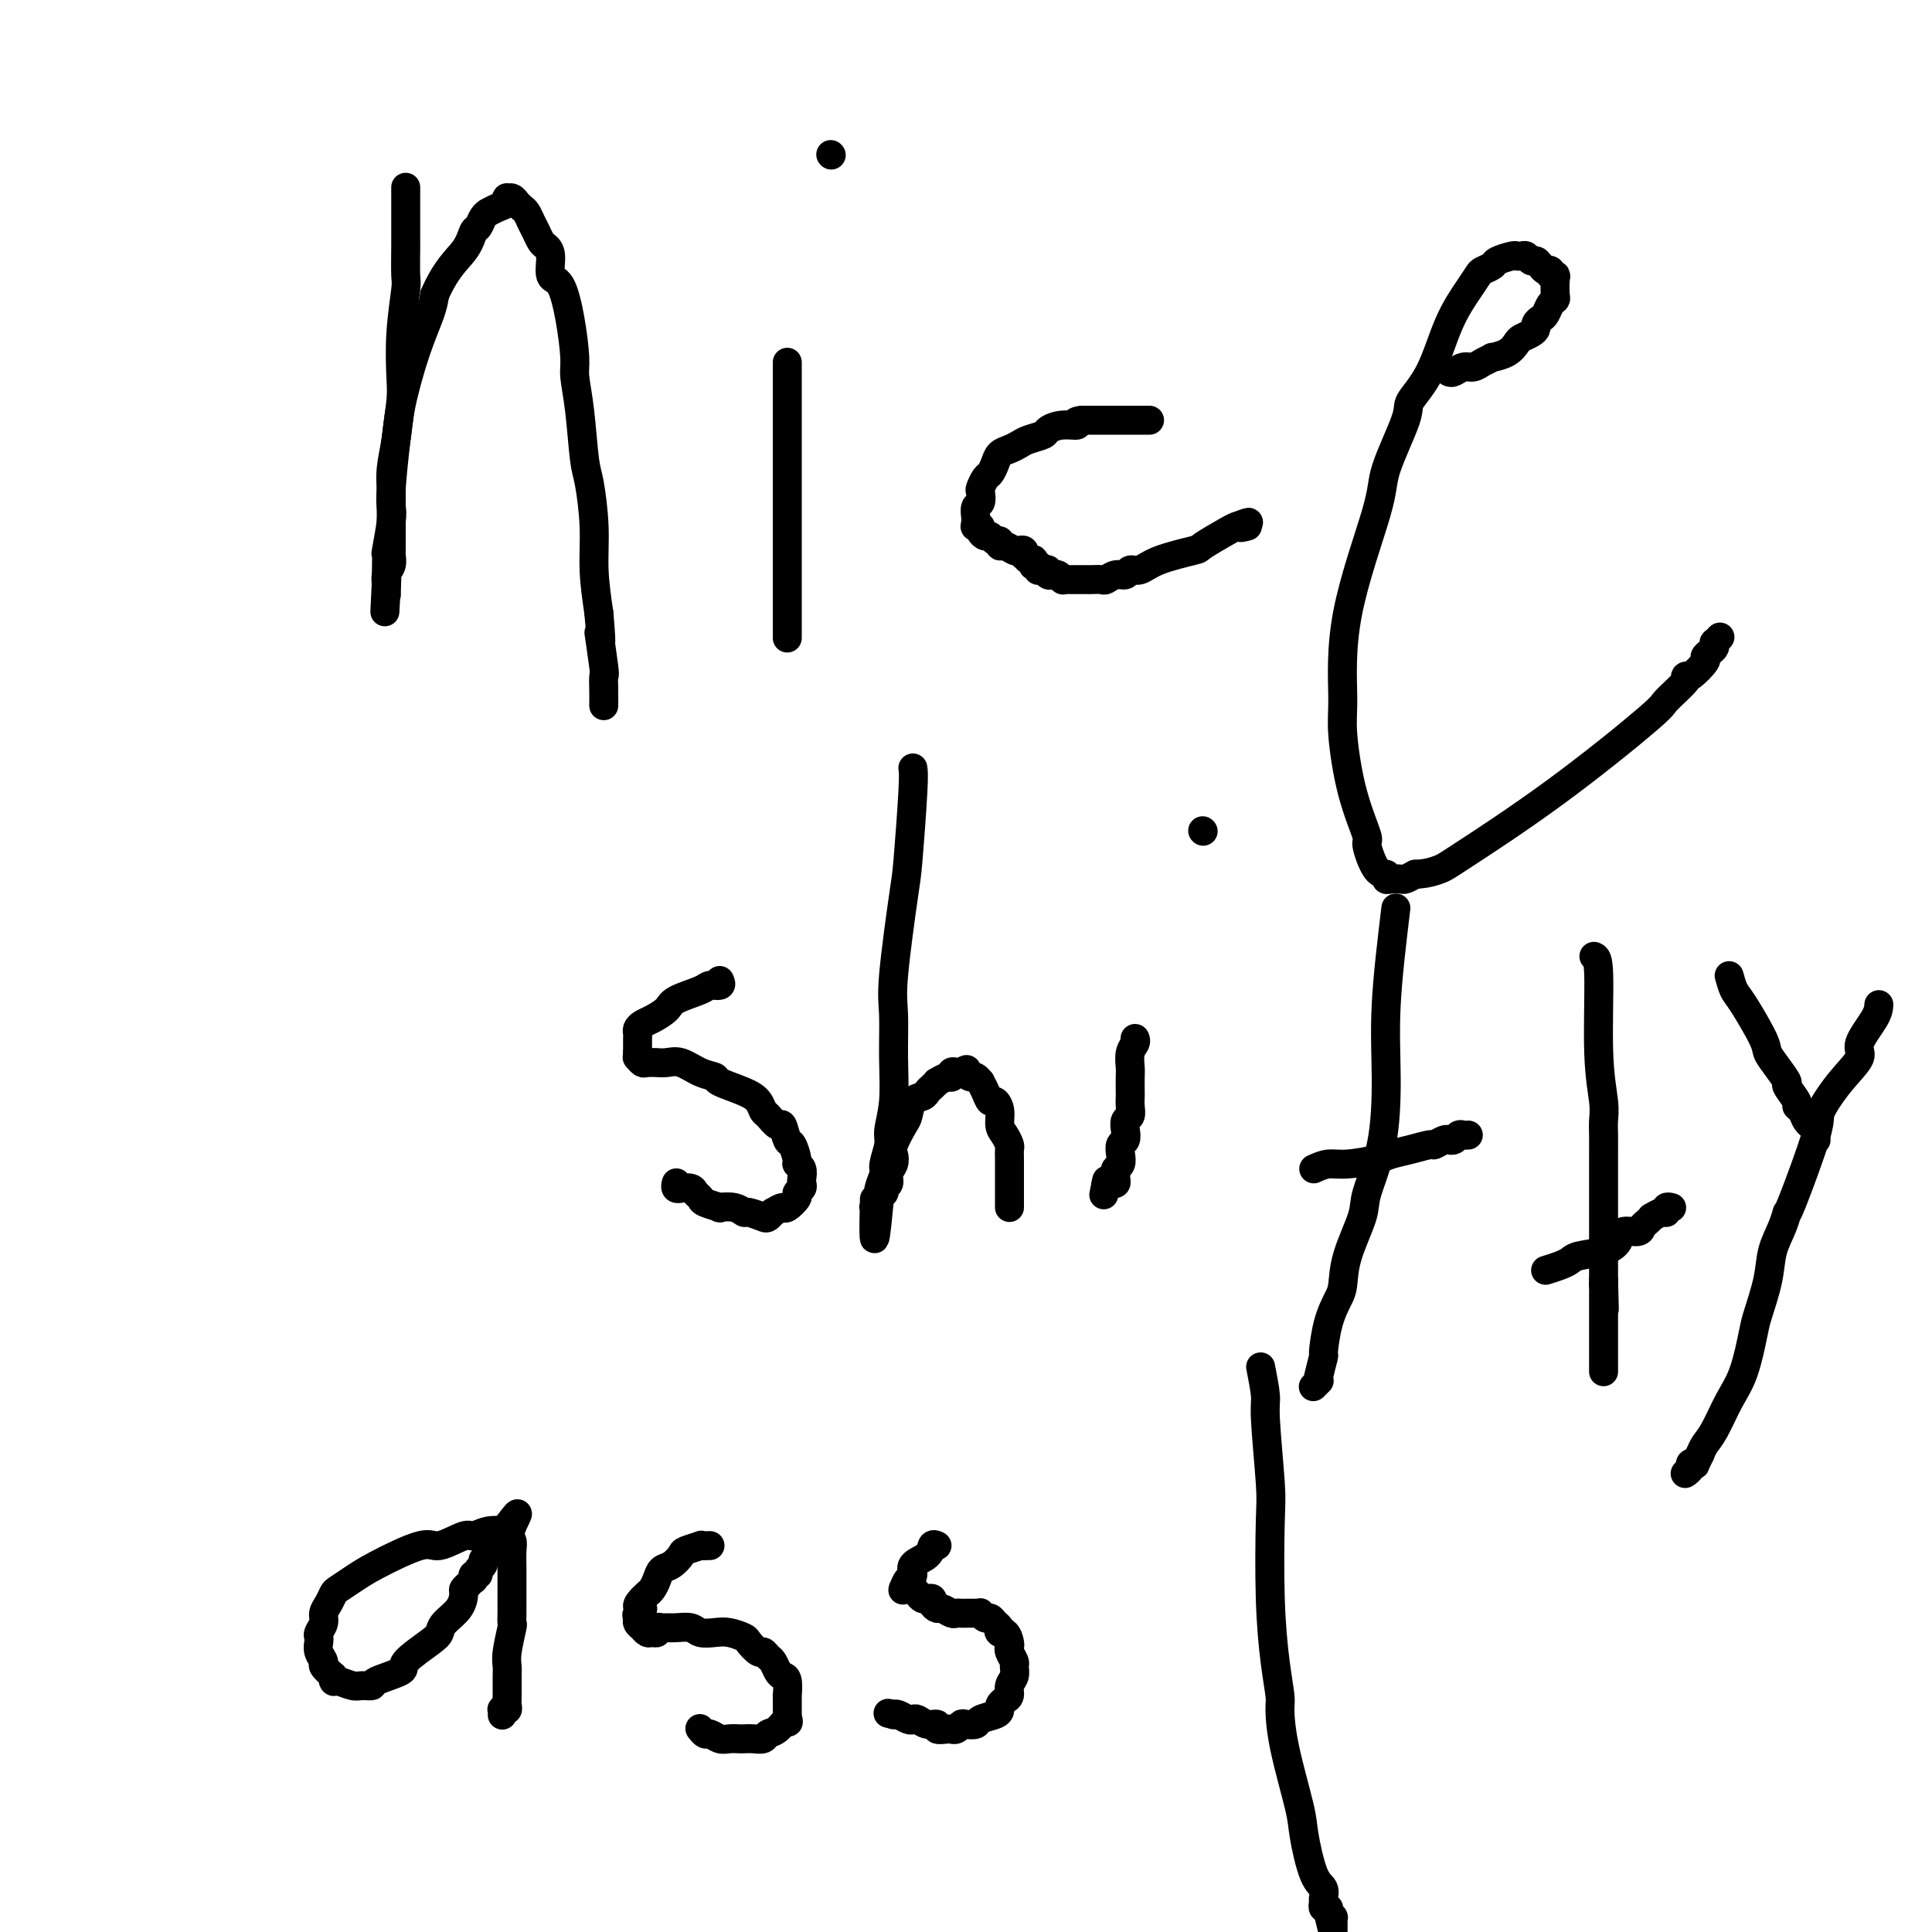 <svg viewBox='0 0 400 400' version='1.1' xmlns='http://www.w3.org/2000/svg' xmlns:xlink='http://www.w3.org/1999/xlink'><g fill='none' stroke='#000000' stroke-width='6' stroke-linecap='round' stroke-linejoin='round'><path d='M261,283c0.453,2.327 0.905,4.655 1,6c0.095,1.345 -0.168,1.708 0,5c0.168,3.292 0.767,9.512 1,13c0.233,3.488 0.101,4.243 0,8c-0.101,3.757 -0.170,10.514 0,16c0.170,5.486 0.578,9.700 1,13c0.422,3.300 0.858,5.687 1,7c0.142,1.313 -0.009,1.553 0,3c0.009,1.447 0.178,4.103 1,8c0.822,3.897 2.297,9.037 3,12c0.703,2.963 0.633,3.749 1,6c0.367,2.251 1.169,5.966 2,8c0.831,2.034 1.690,2.387 2,3c0.310,0.613 0.069,1.488 0,2c-0.069,0.512 0.033,0.663 0,1c-0.033,0.337 -0.201,0.860 0,1c0.201,0.140 0.772,-0.103 1,0c0.228,0.103 0.114,0.551 0,1'/><path d='M275,396c1.563,6.515 0.471,1.801 0,0c-0.471,-1.801 -0.322,-0.690 0,0c0.322,0.690 0.818,0.958 1,1c0.182,0.042 0.049,-0.143 0,0c-0.049,0.143 -0.013,0.616 0,1c0.013,0.384 0.004,0.681 0,1c-0.004,0.319 -0.002,0.659 0,1'/><path d='M149,203c0.204,0.440 0.407,0.880 0,1c-0.407,0.120 -1.425,-0.080 -2,0c-0.575,0.080 -0.707,0.441 -2,1c-1.293,0.559 -3.748,1.316 -5,2c-1.252,0.684 -1.302,1.296 -2,2c-0.698,0.704 -2.043,1.499 -3,2c-0.957,0.501 -1.524,0.708 -2,1c-0.476,0.292 -0.860,0.670 -1,1c-0.140,0.330 -0.038,0.613 0,1c0.038,0.387 0.010,0.877 0,1c-0.010,0.123 -0.003,-0.122 0,0c0.003,0.122 0.001,0.610 0,1c-0.001,0.390 -0.000,0.683 0,1c0.000,0.317 0.000,0.659 0,1'/><path d='M132,218c0.014,1.016 0.050,1.057 0,1c-0.050,-0.057 -0.187,-0.212 0,0c0.187,0.212 0.696,0.789 1,1c0.304,0.211 0.401,0.055 1,0c0.599,-0.055 1.699,-0.008 2,0c0.301,0.008 -0.199,-0.023 0,0c0.199,0.023 1.096,0.099 2,0c0.904,-0.099 1.813,-0.374 3,0c1.187,0.374 2.650,1.398 4,2c1.350,0.602 2.585,0.781 3,1c0.415,0.219 0.008,0.477 1,1c0.992,0.523 3.383,1.311 5,2c1.617,0.689 2.461,1.278 3,2c0.539,0.722 0.775,1.578 1,2c0.225,0.422 0.441,0.412 1,1c0.559,0.588 1.460,1.776 2,2c0.540,0.224 0.718,-0.515 1,0c0.282,0.515 0.668,2.284 1,3c0.332,0.716 0.611,0.381 1,1c0.389,0.619 0.889,2.193 1,3c0.111,0.807 -0.165,0.846 0,1c0.165,0.154 0.772,0.423 1,1c0.228,0.577 0.077,1.463 0,2c-0.077,0.537 -0.080,0.726 0,1c0.080,0.274 0.244,0.633 0,1c-0.244,0.367 -0.894,0.742 -1,1c-0.106,0.258 0.332,0.399 0,1c-0.332,0.601 -1.436,1.662 -2,2c-0.564,0.338 -0.590,-0.046 -1,0c-0.410,0.046 -1.205,0.523 -2,1'/><path d='M160,251c-1.210,1.374 -1.236,1.310 -2,1c-0.764,-0.310 -2.265,-0.867 -3,-1c-0.735,-0.133 -0.705,0.158 -1,0c-0.295,-0.158 -0.915,-0.763 -2,-1c-1.085,-0.237 -2.634,-0.105 -3,0c-0.366,0.105 0.450,0.182 0,0c-0.450,-0.182 -2.167,-0.623 -3,-1c-0.833,-0.377 -0.783,-0.690 -1,-1c-0.217,-0.310 -0.703,-0.618 -1,-1c-0.297,-0.382 -0.405,-0.838 -1,-1c-0.595,-0.162 -1.676,-0.029 -2,0c-0.324,0.029 0.109,-0.045 0,0c-0.109,0.045 -0.761,0.208 -1,0c-0.239,-0.208 -0.064,-0.787 0,-1c0.064,-0.213 0.018,-0.061 0,0c-0.018,0.061 -0.009,0.030 0,0'/><path d='M189,159c0.099,0.654 0.198,1.308 0,5c-0.198,3.692 -0.694,10.423 -1,14c-0.306,3.577 -0.421,3.998 -1,8c-0.579,4.002 -1.623,11.583 -2,16c-0.377,4.417 -0.086,5.671 0,8c0.086,2.329 -0.034,5.734 0,9c0.034,3.266 0.220,6.393 0,9c-0.220,2.607 -0.847,4.694 -1,6c-0.153,1.306 0.169,1.831 0,3c-0.169,1.169 -0.830,2.982 -1,4c-0.170,1.018 0.150,1.242 0,2c-0.150,0.758 -0.771,2.050 -1,3c-0.229,0.950 -0.065,1.557 0,2c0.065,0.443 0.033,0.721 0,1'/><path d='M182,249c-1.309,14.144 -1.083,4.504 -1,1c0.083,-3.504 0.021,-0.872 0,0c-0.021,0.872 -0.002,-0.017 0,0c0.002,0.017 -0.015,0.939 0,1c0.015,0.061 0.061,-0.739 0,-1c-0.061,-0.261 -0.228,0.018 0,0c0.228,-0.018 0.850,-0.333 1,-1c0.150,-0.667 -0.171,-1.687 0,-2c0.171,-0.313 0.834,0.082 1,0c0.166,-0.082 -0.165,-0.641 0,-1c0.165,-0.359 0.827,-0.517 1,-1c0.173,-0.483 -0.143,-1.292 0,-2c0.143,-0.708 0.745,-1.315 1,-2c0.255,-0.685 0.161,-1.448 0,-2c-0.161,-0.552 -0.390,-0.893 0,-2c0.390,-1.107 1.400,-2.979 2,-4c0.600,-1.021 0.790,-1.190 1,-2c0.210,-0.810 0.439,-2.259 1,-3c0.561,-0.741 1.455,-0.772 2,-1c0.545,-0.228 0.741,-0.654 1,-1c0.259,-0.346 0.581,-0.614 1,-1c0.419,-0.386 0.935,-0.892 1,-1c0.065,-0.108 -0.319,0.181 0,0c0.319,-0.181 1.342,-0.833 2,-1c0.658,-0.167 0.949,0.151 1,0c0.051,-0.151 -0.140,-0.771 0,-1c0.140,-0.229 0.611,-0.065 1,0c0.389,0.065 0.694,0.033 1,0'/><path d='M199,222c1.724,-0.994 1.036,-0.478 1,0c-0.036,0.478 0.582,0.918 1,1c0.418,0.082 0.637,-0.194 1,0c0.363,0.194 0.871,0.860 1,1c0.129,0.140 -0.119,-0.245 0,0c0.119,0.245 0.606,1.119 1,2c0.394,0.881 0.697,1.769 1,2c0.303,0.231 0.607,-0.194 1,0c0.393,0.194 0.876,1.007 1,2c0.124,0.993 -0.110,2.167 0,3c0.110,0.833 0.565,1.327 1,2c0.435,0.673 0.848,1.526 1,2c0.152,0.474 0.041,0.568 0,1c-0.041,0.432 -0.011,1.201 0,2c0.011,0.799 0.003,1.628 0,2c-0.003,0.372 -0.001,0.286 0,1c0.001,0.714 0.000,2.229 0,3c-0.000,0.771 -0.000,0.799 0,1c0.000,0.201 0.000,0.576 0,1c-0.000,0.424 -0.000,0.897 0,1c0.000,0.103 0.000,-0.165 0,0c-0.000,0.165 -0.000,0.761 0,1c0.000,0.239 0.000,0.119 0,0'/><path d='M235,215c0.113,0.277 0.226,0.554 0,1c-0.226,0.446 -0.793,1.060 -1,2c-0.207,0.940 -0.056,2.205 0,3c0.056,0.795 0.016,1.120 0,2c-0.016,0.880 -0.008,2.315 0,3c0.008,0.685 0.016,0.620 0,1c-0.016,0.380 -0.056,1.205 0,2c0.056,0.795 0.207,1.560 0,2c-0.207,0.440 -0.774,0.554 -1,1c-0.226,0.446 -0.112,1.222 0,2c0.112,0.778 0.222,1.556 0,2c-0.222,0.444 -0.777,0.553 -1,1c-0.223,0.447 -0.112,1.233 0,2c0.112,0.767 0.227,1.516 0,2c-0.227,0.484 -0.797,0.704 -1,1c-0.203,0.296 -0.041,0.668 0,1c0.041,0.332 -0.041,0.625 0,1c0.041,0.375 0.204,0.833 0,1c-0.204,0.167 -0.776,0.045 -1,0c-0.224,-0.045 -0.099,-0.012 0,0c0.099,0.012 0.171,0.003 0,0c-0.171,-0.003 -0.586,-0.002 -1,0'/><path d='M229,245c-0.929,4.643 -0.250,1.250 0,0c0.250,-1.250 0.071,-0.357 0,0c-0.071,0.357 -0.036,0.179 0,0'/><path d='M249,172c0.000,0.000 0.100,0.100 0.1,0.1'/><path d='M289,188c-0.852,7.105 -1.704,14.210 -2,20c-0.296,5.790 -0.037,10.266 0,15c0.037,4.734 -0.147,9.726 -1,14c-0.853,4.274 -2.374,7.829 -3,10c-0.626,2.171 -0.356,2.959 -1,5c-0.644,2.041 -2.201,5.336 -3,8c-0.799,2.664 -0.840,4.696 -1,6c-0.160,1.304 -0.439,1.880 -1,3c-0.561,1.120 -1.404,2.784 -2,5c-0.596,2.216 -0.943,4.985 -1,6c-0.057,1.015 0.177,0.276 0,1c-0.177,0.724 -0.765,2.912 -1,4c-0.235,1.088 -0.115,1.076 0,1c0.115,-0.076 0.227,-0.217 0,0c-0.227,0.217 -0.793,0.790 -1,1c-0.207,0.210 -0.055,0.056 0,0c0.055,-0.056 0.015,-0.015 0,0c-0.015,0.015 -0.004,0.004 0,0c0.004,-0.004 0.001,-0.001 0,0c-0.001,0.001 -0.001,0.001 0,0'/><path d='M272,242c0.979,-0.446 1.958,-0.893 3,-1c1.042,-0.107 2.146,0.125 4,0c1.854,-0.125 4.456,-0.607 6,-1c1.544,-0.393 2.028,-0.698 3,-1c0.972,-0.302 2.432,-0.603 4,-1c1.568,-0.397 3.242,-0.891 4,-1c0.758,-0.109 0.598,0.168 1,0c0.402,-0.168 1.365,-0.781 2,-1c0.635,-0.219 0.944,-0.045 1,0c0.056,0.045 -0.139,-0.041 0,0c0.139,0.041 0.612,0.207 1,0c0.388,-0.207 0.692,-0.788 1,-1c0.308,-0.212 0.619,-0.057 1,0c0.381,0.057 0.833,0.015 1,0c0.167,-0.015 0.048,-0.004 0,0c-0.048,0.004 -0.024,0.002 0,0'/><path d='M330,198c0.453,0.154 0.906,0.308 1,4c0.094,3.692 -0.171,10.922 0,16c0.171,5.078 0.778,8.004 1,10c0.222,1.996 0.060,3.063 0,4c-0.060,0.937 -0.016,1.743 0,3c0.016,1.257 0.004,2.966 0,4c-0.004,1.034 -0.001,1.393 0,2c0.001,0.607 0.000,1.462 0,2c-0.000,0.538 -0.000,0.761 0,1c0.000,0.239 0.000,0.496 0,1c-0.000,0.504 -0.000,1.257 0,2c0.000,0.743 0.000,1.478 0,2c-0.000,0.522 -0.000,0.833 0,2c0.000,1.167 0.000,3.190 0,4c-0.000,0.810 -0.000,0.407 0,1c0.000,0.593 0.000,2.183 0,3c-0.000,0.817 -0.000,0.863 0,1c0.000,0.137 0.000,0.365 0,1c-0.000,0.635 -0.000,1.675 0,2c0.000,0.325 0.000,-0.066 0,0c-0.000,0.066 -0.000,0.590 0,1c0.000,0.410 0.000,0.705 0,1'/><path d='M332,265c0.309,10.828 0.083,4.398 0,2c-0.083,-2.398 -0.022,-0.764 0,0c0.022,0.764 0.006,0.660 0,1c-0.006,0.340 -0.002,1.125 0,2c0.002,0.875 0.000,1.840 0,2c-0.000,0.160 -0.000,-0.483 0,0c0.000,0.483 0.000,2.094 0,3c-0.000,0.906 -0.000,1.107 0,1c0.000,-0.107 0.000,-0.523 0,0c-0.000,0.523 -0.000,1.986 0,3c0.000,1.014 0.000,1.578 0,2c-0.000,0.422 -0.000,0.702 0,1c0.000,0.298 0.000,0.616 0,1c-0.000,0.384 -0.000,0.835 0,1c0.000,0.165 0.000,0.044 0,0c-0.000,-0.044 -0.000,-0.012 0,0c0.000,0.012 0.000,0.003 0,0c-0.000,-0.003 -0.000,-0.002 0,0'/><path d='M320,263c1.068,-0.335 2.136,-0.670 3,-1c0.864,-0.330 1.525,-0.657 2,-1c0.475,-0.343 0.765,-0.704 2,-1c1.235,-0.296 3.416,-0.527 5,-1c1.584,-0.473 2.571,-1.187 3,-2c0.429,-0.813 0.301,-1.724 1,-2c0.699,-0.276 2.224,0.085 3,0c0.776,-0.085 0.803,-0.615 1,-1c0.197,-0.385 0.565,-0.624 1,-1c0.435,-0.376 0.939,-0.889 1,-1c0.061,-0.111 -0.320,0.181 0,0c0.320,-0.181 1.340,-0.833 2,-1c0.660,-0.167 0.962,0.151 1,0c0.038,-0.151 -0.186,-0.773 0,-1c0.186,-0.227 0.781,-0.061 1,0c0.219,0.061 0.063,0.017 0,0c-0.063,-0.017 -0.031,-0.009 0,0'/><path d='M358,202c0.313,1.121 0.625,2.242 1,3c0.375,0.758 0.812,1.153 2,3c1.188,1.847 3.125,5.147 4,7c0.875,1.853 0.687,2.258 1,3c0.313,0.742 1.127,1.820 2,3c0.873,1.180 1.806,2.462 2,3c0.194,0.538 -0.352,0.333 0,1c0.352,0.667 1.601,2.207 2,3c0.399,0.793 -0.052,0.839 0,1c0.052,0.161 0.606,0.439 1,1c0.394,0.561 0.627,1.407 1,2c0.373,0.593 0.884,0.933 1,1c0.116,0.067 -0.165,-0.140 0,0c0.165,0.140 0.776,0.626 1,1c0.224,0.374 0.060,0.636 0,1c-0.060,0.364 -0.016,0.829 0,1c0.016,0.171 0.005,0.049 0,0c-0.005,-0.049 -0.002,-0.024 0,0'/><path d='M389,208c-0.059,0.764 -0.119,1.529 -1,3c-0.881,1.471 -2.585,3.649 -3,5c-0.415,1.351 0.459,1.874 0,3c-0.459,1.126 -2.252,2.856 -4,5c-1.748,2.144 -3.451,4.701 -4,6c-0.549,1.299 0.056,1.340 -1,5c-1.056,3.660 -3.773,10.941 -5,14c-1.227,3.059 -0.963,1.898 -1,2c-0.037,0.102 -0.377,1.468 -1,3c-0.623,1.532 -1.531,3.231 -2,5c-0.469,1.769 -0.499,3.608 -1,6c-0.501,2.392 -1.475,5.337 -2,7c-0.525,1.663 -0.603,2.045 -1,4c-0.397,1.955 -1.115,5.482 -2,8c-0.885,2.518 -1.938,4.025 -3,6c-1.062,1.975 -2.132,4.416 -3,6c-0.868,1.584 -1.534,2.310 -2,3c-0.466,0.690 -0.733,1.345 -1,2'/><path d='M352,301c-1.554,3.095 -0.938,2.332 -1,2c-0.062,-0.332 -0.801,-0.233 -1,0c-0.199,0.233 0.143,0.598 0,1c-0.143,0.402 -0.769,0.839 -1,1c-0.231,0.161 -0.066,0.046 0,0c0.066,-0.046 0.033,-0.023 0,0'/><path d='M105,317c-1.375,-0.131 -2.750,-0.263 -4,0c-1.250,0.263 -2.375,0.920 -3,1c-0.625,0.080 -0.750,-0.418 -2,0c-1.250,0.418 -3.624,1.751 -5,2c-1.376,0.249 -1.755,-0.586 -4,0c-2.245,0.586 -6.355,2.594 -9,4c-2.645,1.406 -3.823,2.211 -5,3c-1.177,0.789 -2.353,1.562 -3,2c-0.647,0.438 -0.766,0.541 -1,1c-0.234,0.459 -0.585,1.275 -1,2c-0.415,0.725 -0.896,1.359 -1,2c-0.104,0.641 0.167,1.288 0,2c-0.167,0.712 -0.773,1.490 -1,2c-0.227,0.510 -0.076,0.752 0,1c0.076,0.248 0.078,0.503 0,1c-0.078,0.497 -0.238,1.236 0,2c0.238,0.764 0.872,1.552 1,2c0.128,0.448 -0.249,0.557 0,1c0.249,0.443 1.125,1.222 2,2'/><path d='M69,347c0.446,1.481 0.061,1.182 0,1c-0.061,-0.182 0.203,-0.247 1,0c0.797,0.247 2.128,0.806 3,1c0.872,0.194 1.287,0.024 2,0c0.713,-0.024 1.725,0.099 2,0c0.275,-0.099 -0.186,-0.421 1,-1c1.186,-0.579 4.017,-1.414 5,-2c0.983,-0.586 0.116,-0.922 1,-2c0.884,-1.078 3.519,-2.898 5,-4c1.481,-1.102 1.808,-1.486 2,-2c0.192,-0.514 0.250,-1.160 1,-2c0.750,-0.840 2.190,-1.875 3,-3c0.810,-1.125 0.988,-2.339 1,-3c0.012,-0.661 -0.141,-0.770 0,-1c0.141,-0.230 0.578,-0.583 1,-1c0.422,-0.417 0.830,-0.899 1,-1c0.170,-0.101 0.102,0.180 0,0c-0.102,-0.180 -0.238,-0.822 0,-1c0.238,-0.178 0.851,0.107 1,0c0.149,-0.107 -0.167,-0.606 0,-1c0.167,-0.394 0.818,-0.683 1,-1c0.182,-0.317 -0.106,-0.661 0,-1c0.106,-0.339 0.607,-0.672 1,-1c0.393,-0.328 0.680,-0.652 1,-1c0.320,-0.348 0.674,-0.720 1,-1c0.326,-0.280 0.623,-0.467 1,-1c0.377,-0.533 0.833,-1.411 1,-2c0.167,-0.589 0.045,-0.889 0,-1c-0.045,-0.111 -0.013,-0.032 0,0c0.013,0.032 0.006,0.016 0,0'/><path d='M105,316c3.630,-4.805 1.705,-1.817 1,0c-0.705,1.817 -0.189,2.462 0,3c0.189,0.538 0.051,0.969 0,2c-0.051,1.031 -0.014,2.661 0,4c0.014,1.339 0.004,2.386 0,3c-0.004,0.614 -0.001,0.793 0,1c0.001,0.207 -0.000,0.441 0,1c0.000,0.559 0.001,1.441 0,2c-0.001,0.559 -0.004,0.793 0,1c0.004,0.207 0.015,0.388 0,1c-0.015,0.612 -0.057,1.657 0,2c0.057,0.343 0.211,-0.014 0,1c-0.211,1.014 -0.789,3.399 -1,5c-0.211,1.601 -0.056,2.419 0,3c0.056,0.581 0.011,0.927 0,2c-0.011,1.073 0.011,2.875 0,4c-0.011,1.125 -0.056,1.573 0,2c0.056,0.427 0.211,0.832 0,1c-0.211,0.168 -0.789,0.097 -1,0c-0.211,-0.097 -0.057,-0.222 0,0c0.057,0.222 0.015,0.791 0,1c-0.015,0.209 -0.004,0.060 0,0c0.004,-0.060 0.002,-0.030 0,0'/><path d='M147,320c-0.932,0.026 -1.863,0.052 -2,0c-0.137,-0.052 0.521,-0.184 0,0c-0.521,0.184 -2.219,0.682 -3,1c-0.781,0.318 -0.643,0.456 -1,1c-0.357,0.544 -1.209,1.494 -2,2c-0.791,0.506 -1.521,0.569 -2,1c-0.479,0.431 -0.706,1.229 -1,2c-0.294,0.771 -0.656,1.515 -1,2c-0.344,0.485 -0.670,0.710 -1,1c-0.330,0.290 -0.665,0.645 -1,1'/><path d='M133,331c-2.104,2.107 -0.364,1.875 0,2c0.364,0.125 -0.650,0.607 -1,1c-0.350,0.393 -0.038,0.698 0,1c0.038,0.302 -0.197,0.603 0,1c0.197,0.397 0.827,0.892 1,1c0.173,0.108 -0.112,-0.171 0,0c0.112,0.171 0.622,0.792 1,1c0.378,0.208 0.626,0.003 1,0c0.374,-0.003 0.876,0.196 1,0c0.124,-0.196 -0.129,-0.785 0,-1c0.129,-0.215 0.638,-0.054 1,0c0.362,0.054 0.575,0.001 1,0c0.425,-0.001 1.061,0.052 2,0c0.939,-0.052 2.182,-0.207 3,0c0.818,0.207 1.212,0.775 2,1c0.788,0.225 1.969,0.107 3,0c1.031,-0.107 1.911,-0.201 3,0c1.089,0.201 2.386,0.698 3,1c0.614,0.302 0.546,0.409 1,1c0.454,0.591 1.431,1.668 2,2c0.569,0.332 0.730,-0.079 1,0c0.270,0.079 0.651,0.649 1,1c0.349,0.351 0.668,0.484 1,1c0.332,0.516 0.677,1.414 1,2c0.323,0.586 0.622,0.860 1,1c0.378,0.140 0.833,0.145 1,1c0.167,0.855 0.045,2.559 0,3c-0.045,0.441 -0.012,-0.381 0,0c0.012,0.381 0.003,1.966 0,3c-0.003,1.034 -0.002,1.517 0,2'/><path d='M163,356c0.246,1.283 0.362,-0.010 0,0c-0.362,0.010 -1.200,1.323 -2,2c-0.800,0.677 -1.561,0.717 -2,1c-0.439,0.283 -0.554,0.808 -1,1c-0.446,0.192 -1.221,0.053 -2,0c-0.779,-0.053 -1.560,-0.018 -2,0c-0.440,0.018 -0.537,0.020 -1,0c-0.463,-0.020 -1.291,-0.062 -2,0c-0.709,0.062 -1.301,0.226 -2,0c-0.699,-0.226 -1.507,-0.844 -2,-1c-0.493,-0.156 -0.671,0.150 -1,0c-0.329,-0.150 -0.808,-0.757 -1,-1c-0.192,-0.243 -0.096,-0.121 0,0'/><path d='M194,320c-0.402,-0.181 -0.804,-0.362 -1,0c-0.196,0.362 -0.186,1.267 -1,2c-0.814,0.733 -2.453,1.293 -3,2c-0.547,0.707 -0.002,1.561 0,2c0.002,0.439 -0.538,0.464 -1,1c-0.462,0.536 -0.846,1.582 -1,2c-0.154,0.418 -0.077,0.209 0,0'/><path d='M187,329c0.333,0.022 0.666,0.045 1,0c0.334,-0.045 0.668,-0.156 1,0c0.332,0.156 0.663,0.580 1,1c0.337,0.420 0.682,0.834 1,1c0.318,0.166 0.609,0.082 1,0c0.391,-0.082 0.882,-0.162 1,0c0.118,0.162 -0.137,0.565 0,1c0.137,0.435 0.667,0.901 1,1c0.333,0.099 0.470,-0.170 1,0c0.530,0.170 1.455,0.777 2,1c0.545,0.223 0.710,0.060 1,0c0.290,-0.060 0.704,-0.017 1,0c0.296,0.017 0.475,0.009 1,0c0.525,-0.009 1.398,-0.017 2,0c0.602,0.017 0.935,0.060 1,0c0.065,-0.060 -0.136,-0.223 0,0c0.136,0.223 0.611,0.833 1,1c0.389,0.167 0.692,-0.110 1,0c0.308,0.110 0.621,0.607 1,1c0.379,0.393 0.822,0.684 1,1c0.178,0.316 0.089,0.658 0,1'/><path d='M207,338c3.049,1.421 0.672,0.474 0,0c-0.672,-0.474 0.360,-0.474 1,0c0.640,0.474 0.889,1.421 1,2c0.111,0.579 0.083,0.788 0,1c-0.083,0.212 -0.222,0.427 0,1c0.222,0.573 0.806,1.505 1,2c0.194,0.495 -0.003,0.552 0,1c0.003,0.448 0.207,1.286 0,2c-0.207,0.714 -0.826,1.305 -1,2c-0.174,0.695 0.096,1.496 0,2c-0.096,0.504 -0.558,0.712 -1,1c-0.442,0.288 -0.863,0.655 -1,1c-0.137,0.345 0.009,0.667 0,1c-0.009,0.333 -0.173,0.677 -1,1c-0.827,0.323 -2.315,0.626 -3,1c-0.685,0.374 -0.566,0.818 -1,1c-0.434,0.182 -1.422,0.101 -2,0c-0.578,-0.101 -0.745,-0.224 -1,0c-0.255,0.224 -0.598,0.793 -1,1c-0.402,0.207 -0.863,0.051 -1,0c-0.137,-0.051 0.048,0.001 0,0c-0.048,-0.001 -0.331,-0.057 -1,0c-0.669,0.057 -1.723,0.225 -2,0c-0.277,-0.225 0.225,-0.844 0,-1c-0.225,-0.156 -1.177,0.151 -2,0c-0.823,-0.151 -1.516,-0.759 -2,-1c-0.484,-0.241 -0.759,-0.116 -1,0c-0.241,0.116 -0.450,0.224 -1,0c-0.550,-0.224 -1.443,-0.778 -2,-1c-0.557,-0.222 -0.779,-0.111 -1,0'/><path d='M185,355c-2.000,-0.500 -1.000,-0.250 0,0'/><path d='M84,39c-0.000,-0.200 -0.000,-0.400 0,0c0.000,0.400 0.000,1.398 0,2c-0.000,0.602 -0.000,0.806 0,1c0.000,0.194 0.001,0.378 0,1c-0.001,0.622 -0.004,1.681 0,3c0.004,1.319 0.015,2.898 0,5c-0.015,2.102 -0.056,4.727 0,6c0.056,1.273 0.208,1.196 0,3c-0.208,1.804 -0.777,5.491 -1,9c-0.223,3.509 -0.098,6.841 0,9c0.098,2.159 0.171,3.144 0,5c-0.171,1.856 -0.585,4.583 -1,8c-0.415,3.417 -0.829,7.526 -1,10c-0.171,2.474 -0.098,3.315 0,4c0.098,0.685 0.223,1.216 0,3c-0.223,1.784 -0.792,4.821 -1,6c-0.208,1.179 -0.056,0.502 0,1c0.056,0.498 0.015,2.173 0,3c-0.015,0.827 -0.004,0.808 0,1c0.004,0.192 0.002,0.596 0,1'/><path d='M80,120c-0.619,12.692 -0.166,3.923 0,1c0.166,-2.923 0.044,0.002 0,1c-0.044,0.998 -0.012,0.071 0,0c0.012,-0.071 0.003,0.714 0,1c-0.003,0.286 -0.001,0.073 0,0c0.001,-0.073 0.001,-0.008 0,0c-0.001,0.008 -0.001,-0.042 0,0c0.001,0.042 0.004,0.177 0,0c-0.004,-0.177 -0.015,-0.667 0,-1c0.015,-0.333 0.057,-0.509 0,-1c-0.057,-0.491 -0.211,-1.295 0,-2c0.211,-0.705 0.789,-1.310 1,-2c0.211,-0.690 0.057,-1.467 0,-2c-0.057,-0.533 -0.015,-0.824 0,-1c0.015,-0.176 0.004,-0.236 0,-1c-0.004,-0.764 -0.001,-2.231 0,-3c0.001,-0.769 0.000,-0.838 0,-1c-0.000,-0.162 -0.000,-0.416 0,-1c0.000,-0.584 0.000,-1.499 0,-2c-0.000,-0.501 -0.001,-0.589 0,-1c0.001,-0.411 0.004,-1.143 0,-2c-0.004,-0.857 -0.014,-1.837 0,-2c0.014,-0.163 0.051,0.490 0,0c-0.051,-0.490 -0.189,-2.122 0,-4c0.189,-1.878 0.705,-4.000 1,-6c0.295,-2.000 0.368,-3.876 1,-7c0.632,-3.124 1.824,-7.495 3,-11c1.176,-3.505 2.336,-6.144 3,-8c0.664,-1.856 0.832,-2.928 1,-4'/><path d='M90,61c2.334,-5.363 4.668,-7.269 6,-9c1.332,-1.731 1.662,-3.286 2,-4c0.338,-0.714 0.685,-0.587 1,-1c0.315,-0.413 0.600,-1.367 1,-2c0.400,-0.633 0.916,-0.944 1,-1c0.084,-0.056 -0.266,0.143 0,0c0.266,-0.143 1.146,-0.628 2,-1c0.854,-0.372 1.682,-0.633 2,-1c0.318,-0.367 0.127,-0.841 0,-1c-0.127,-0.159 -0.189,-0.002 0,0c0.189,0.002 0.628,-0.151 1,0c0.372,0.151 0.677,0.607 1,1c0.323,0.393 0.664,0.725 1,1c0.336,0.275 0.667,0.493 1,1c0.333,0.507 0.668,1.302 1,2c0.332,0.698 0.662,1.298 1,2c0.338,0.702 0.685,1.507 1,2c0.315,0.493 0.599,0.673 1,1c0.401,0.327 0.921,0.801 1,2c0.079,1.199 -0.281,3.123 0,4c0.281,0.877 1.203,0.707 2,2c0.797,1.293 1.471,4.048 2,7c0.529,2.952 0.915,6.102 1,8c0.085,1.898 -0.131,2.546 0,4c0.131,1.454 0.609,3.715 1,7c0.391,3.285 0.696,7.593 1,10c0.304,2.407 0.607,2.913 1,5c0.393,2.087 0.875,5.754 1,9c0.125,3.246 -0.107,6.070 0,9c0.107,2.930 0.554,5.965 1,9'/><path d='M124,127c0.868,9.940 0.036,4.289 0,4c-0.036,-0.289 0.722,4.783 1,7c0.278,2.217 0.074,1.579 0,2c-0.074,0.421 -0.020,1.903 0,3c0.020,1.097 0.005,1.811 0,2c-0.005,0.189 -0.001,-0.145 0,0c0.001,0.145 0.000,0.770 0,1c-0.000,0.230 -0.000,0.066 0,0c0.000,-0.066 0.000,-0.033 0,0'/><path d='M163,75c0.000,0.360 0.000,0.719 0,1c0.000,0.281 0.000,0.482 0,1c0.000,0.518 0.000,1.352 0,2c0.000,0.648 0.000,1.109 0,2c0.000,0.891 0.000,2.212 0,4c0.000,1.788 0.000,4.043 0,6c0.000,1.957 0.000,3.616 0,5c0.000,1.384 0.000,2.492 0,5c0.000,2.508 0.000,6.416 0,9c0.000,2.584 0.000,3.843 0,6c0.000,2.157 0.000,5.213 0,7c-0.000,1.787 0.000,2.307 0,3c0.000,0.693 0.000,1.559 0,2c0.000,0.441 -0.000,0.457 0,1c0.000,0.543 0.000,1.613 0,2c0.000,0.387 0.000,0.090 0,0c0.000,-0.090 0.000,0.029 0,0c0.000,-0.029 0.000,-0.204 0,0c0.000,0.204 0.000,0.787 0,1c0.000,0.213 0.000,0.057 0,0c0.000,-0.057 0.000,-0.016 0,0c0.000,0.016 0.000,0.008 0,0'/><path d='M172,32c0.000,0.000 0.100,0.100 0.1,0.1'/><path d='M238,87c-0.333,0.000 -0.666,0.000 -1,0c-0.334,0.000 -0.670,0.000 -1,0c-0.330,0.000 -0.656,0.000 -1,0c-0.344,0.000 -0.707,0.000 -1,0c-0.293,0.000 -0.515,0.000 -1,0c-0.485,0.000 -1.232,0.000 -2,0c-0.768,0.000 -1.556,0.000 -2,0c-0.444,0.000 -0.543,0.000 -1,0c-0.457,0.000 -1.274,0.000 -2,0c-0.726,0.000 -1.363,0.000 -2,0'/><path d='M224,87c-2.258,0.239 -0.902,0.838 -1,1c-0.098,0.162 -1.650,-0.111 -3,0c-1.350,0.111 -2.497,0.607 -3,1c-0.503,0.393 -0.362,0.682 -1,1c-0.638,0.318 -2.055,0.665 -3,1c-0.945,0.335 -1.419,0.657 -2,1c-0.581,0.343 -1.269,0.707 -2,1c-0.731,0.293 -1.506,0.516 -2,1c-0.494,0.484 -0.707,1.228 -1,2c-0.293,0.772 -0.666,1.573 -1,2c-0.334,0.427 -0.629,0.481 -1,1c-0.371,0.519 -0.817,1.505 -1,2c-0.183,0.495 -0.102,0.500 0,1c0.102,0.500 0.223,1.497 0,2c-0.223,0.503 -0.792,0.513 -1,1c-0.208,0.487 -0.056,1.450 0,2c0.056,0.550 0.015,0.687 0,1c-0.015,0.313 -0.004,0.804 0,1c0.004,0.196 0.002,0.098 0,0'/><path d='M202,109c-0.120,0.022 -0.239,0.043 0,0c0.239,-0.043 0.837,-0.151 1,0c0.163,0.151 -0.110,0.561 0,1c0.110,0.439 0.603,0.906 1,1c0.397,0.094 0.697,-0.186 1,0c0.303,0.186 0.610,0.838 1,1c0.390,0.162 0.864,-0.167 1,0c0.136,0.167 -0.065,0.828 0,1c0.065,0.172 0.396,-0.146 1,0c0.604,0.146 1.482,0.756 2,1c0.518,0.244 0.678,0.122 1,0c0.322,-0.122 0.808,-0.243 1,0c0.192,0.243 0.090,0.849 0,1c-0.090,0.151 -0.167,-0.152 0,0c0.167,0.152 0.580,0.759 1,1c0.420,0.241 0.848,0.116 1,0c0.152,-0.116 0.027,-0.224 0,0c-0.027,0.224 0.045,0.778 0,1c-0.045,0.222 -0.205,0.112 0,0c0.205,-0.112 0.777,-0.226 1,0c0.223,0.226 0.099,0.792 0,1c-0.099,0.208 -0.171,0.060 0,0c0.171,-0.060 0.586,-0.030 1,0'/><path d='M216,118c2.167,1.392 0.585,0.372 0,0c-0.585,-0.372 -0.172,-0.096 0,0c0.172,0.096 0.103,0.012 0,0c-0.103,-0.012 -0.238,0.050 0,0c0.238,-0.050 0.851,-0.210 1,0c0.149,0.210 -0.167,0.792 0,1c0.167,0.208 0.815,0.042 1,0c0.185,-0.042 -0.095,0.041 0,0c0.095,-0.041 0.564,-0.207 1,0c0.436,0.207 0.838,0.788 1,1c0.162,0.212 0.085,0.057 0,0c-0.085,-0.057 -0.178,-0.015 0,0c0.178,0.015 0.626,0.004 1,0c0.374,-0.004 0.674,-0.001 1,0c0.326,0.001 0.678,0.000 1,0c0.322,-0.000 0.615,-0.000 1,0c0.385,0.000 0.862,0.001 1,0c0.138,-0.001 -0.062,-0.004 0,0c0.062,0.004 0.388,0.016 1,0c0.612,-0.016 1.511,-0.061 2,0c0.489,0.061 0.567,0.228 1,0c0.433,-0.228 1.220,-0.851 2,-1c0.780,-0.149 1.551,0.177 2,0c0.449,-0.177 0.575,-0.857 1,-1c0.425,-0.143 1.150,0.253 2,0c0.850,-0.253 1.824,-1.153 4,-2c2.176,-0.847 5.552,-1.639 7,-2c1.448,-0.361 0.967,-0.289 2,-1c1.033,-0.711 3.581,-2.203 5,-3c1.419,-0.797 1.710,-0.898 2,-1'/><path d='M256,109c4.500,-1.702 1.750,-0.458 1,0c-0.750,0.458 0.500,0.131 1,0c0.500,-0.131 0.250,-0.065 0,0'/><path d='M300,77c0.245,0.119 0.491,0.238 1,0c0.509,-0.238 1.283,-0.834 2,-1c0.717,-0.166 1.379,0.097 2,0c0.621,-0.097 1.203,-0.555 2,-1c0.797,-0.445 1.809,-0.879 2,-1c0.191,-0.121 -0.440,0.070 0,0c0.440,-0.070 1.950,-0.400 3,-1c1.050,-0.600 1.640,-1.470 2,-2c0.360,-0.530 0.492,-0.720 1,-1c0.508,-0.280 1.393,-0.652 2,-1c0.607,-0.348 0.936,-0.674 1,-1c0.064,-0.326 -0.137,-0.651 0,-1c0.137,-0.349 0.611,-0.721 1,-1c0.389,-0.279 0.692,-0.463 1,-1c0.308,-0.537 0.619,-1.426 1,-2c0.381,-0.574 0.830,-0.832 1,-1c0.170,-0.168 0.060,-0.245 0,-1c-0.060,-0.755 -0.072,-2.187 0,-3c0.072,-0.813 0.226,-1.005 0,-1c-0.226,0.005 -0.834,0.208 -1,0c-0.166,-0.208 0.109,-0.825 0,-1c-0.109,-0.175 -0.603,0.093 -1,0c-0.397,-0.093 -0.699,-0.546 -1,-1'/><path d='M319,55c-0.643,-0.707 -0.750,-0.974 -1,-1c-0.250,-0.026 -0.642,0.188 -1,0c-0.358,-0.188 -0.681,-0.780 -1,-1c-0.319,-0.220 -0.634,-0.070 -1,0c-0.366,0.070 -0.785,0.061 -1,0c-0.215,-0.061 -0.228,-0.172 -1,0c-0.772,0.172 -2.302,0.627 -3,1c-0.698,0.373 -0.563,0.664 -1,1c-0.437,0.336 -1.445,0.717 -2,1c-0.555,0.283 -0.658,0.467 -1,1c-0.342,0.533 -0.925,1.413 -2,3c-1.075,1.587 -2.642,3.880 -4,7c-1.358,3.120 -2.505,7.066 -4,10c-1.495,2.934 -3.336,4.856 -4,6c-0.664,1.144 -0.149,1.509 -1,4c-0.851,2.491 -3.066,7.107 -4,10c-0.934,2.893 -0.586,4.062 -2,9c-1.414,4.938 -4.592,13.646 -6,21c-1.408,7.354 -1.048,13.353 -1,17c0.048,3.647 -0.216,4.943 0,8c0.216,3.057 0.913,7.876 2,12c1.087,4.124 2.564,7.554 3,9c0.436,1.446 -0.168,0.909 0,2c0.168,1.091 1.110,3.809 2,5c0.890,1.191 1.729,0.856 2,1c0.271,0.144 -0.027,0.768 0,1c0.027,0.232 0.378,0.073 1,0c0.622,-0.073 1.514,-0.058 2,0c0.486,0.058 0.568,0.159 1,0c0.432,-0.159 1.216,-0.580 2,-1'/><path d='M293,181c2.296,-0.039 4.037,-0.638 5,-1c0.963,-0.362 1.149,-0.489 5,-3c3.851,-2.511 11.368,-7.406 19,-13c7.632,-5.594 15.380,-11.889 19,-15c3.620,-3.111 3.111,-3.040 4,-4c0.889,-0.960 3.176,-2.950 4,-4c0.824,-1.050 0.185,-1.160 0,-1c-0.185,0.160 0.084,0.590 1,0c0.916,-0.590 2.480,-2.201 3,-3c0.520,-0.799 -0.005,-0.788 0,-1c0.005,-0.212 0.541,-0.649 1,-1c0.459,-0.351 0.841,-0.616 1,-1c0.159,-0.384 0.095,-0.887 0,-1c-0.095,-0.113 -0.221,0.166 0,0c0.221,-0.166 0.790,-0.775 1,-1c0.210,-0.225 0.060,-0.064 0,0c-0.060,0.064 -0.030,0.032 0,0'/></g>
</svg>